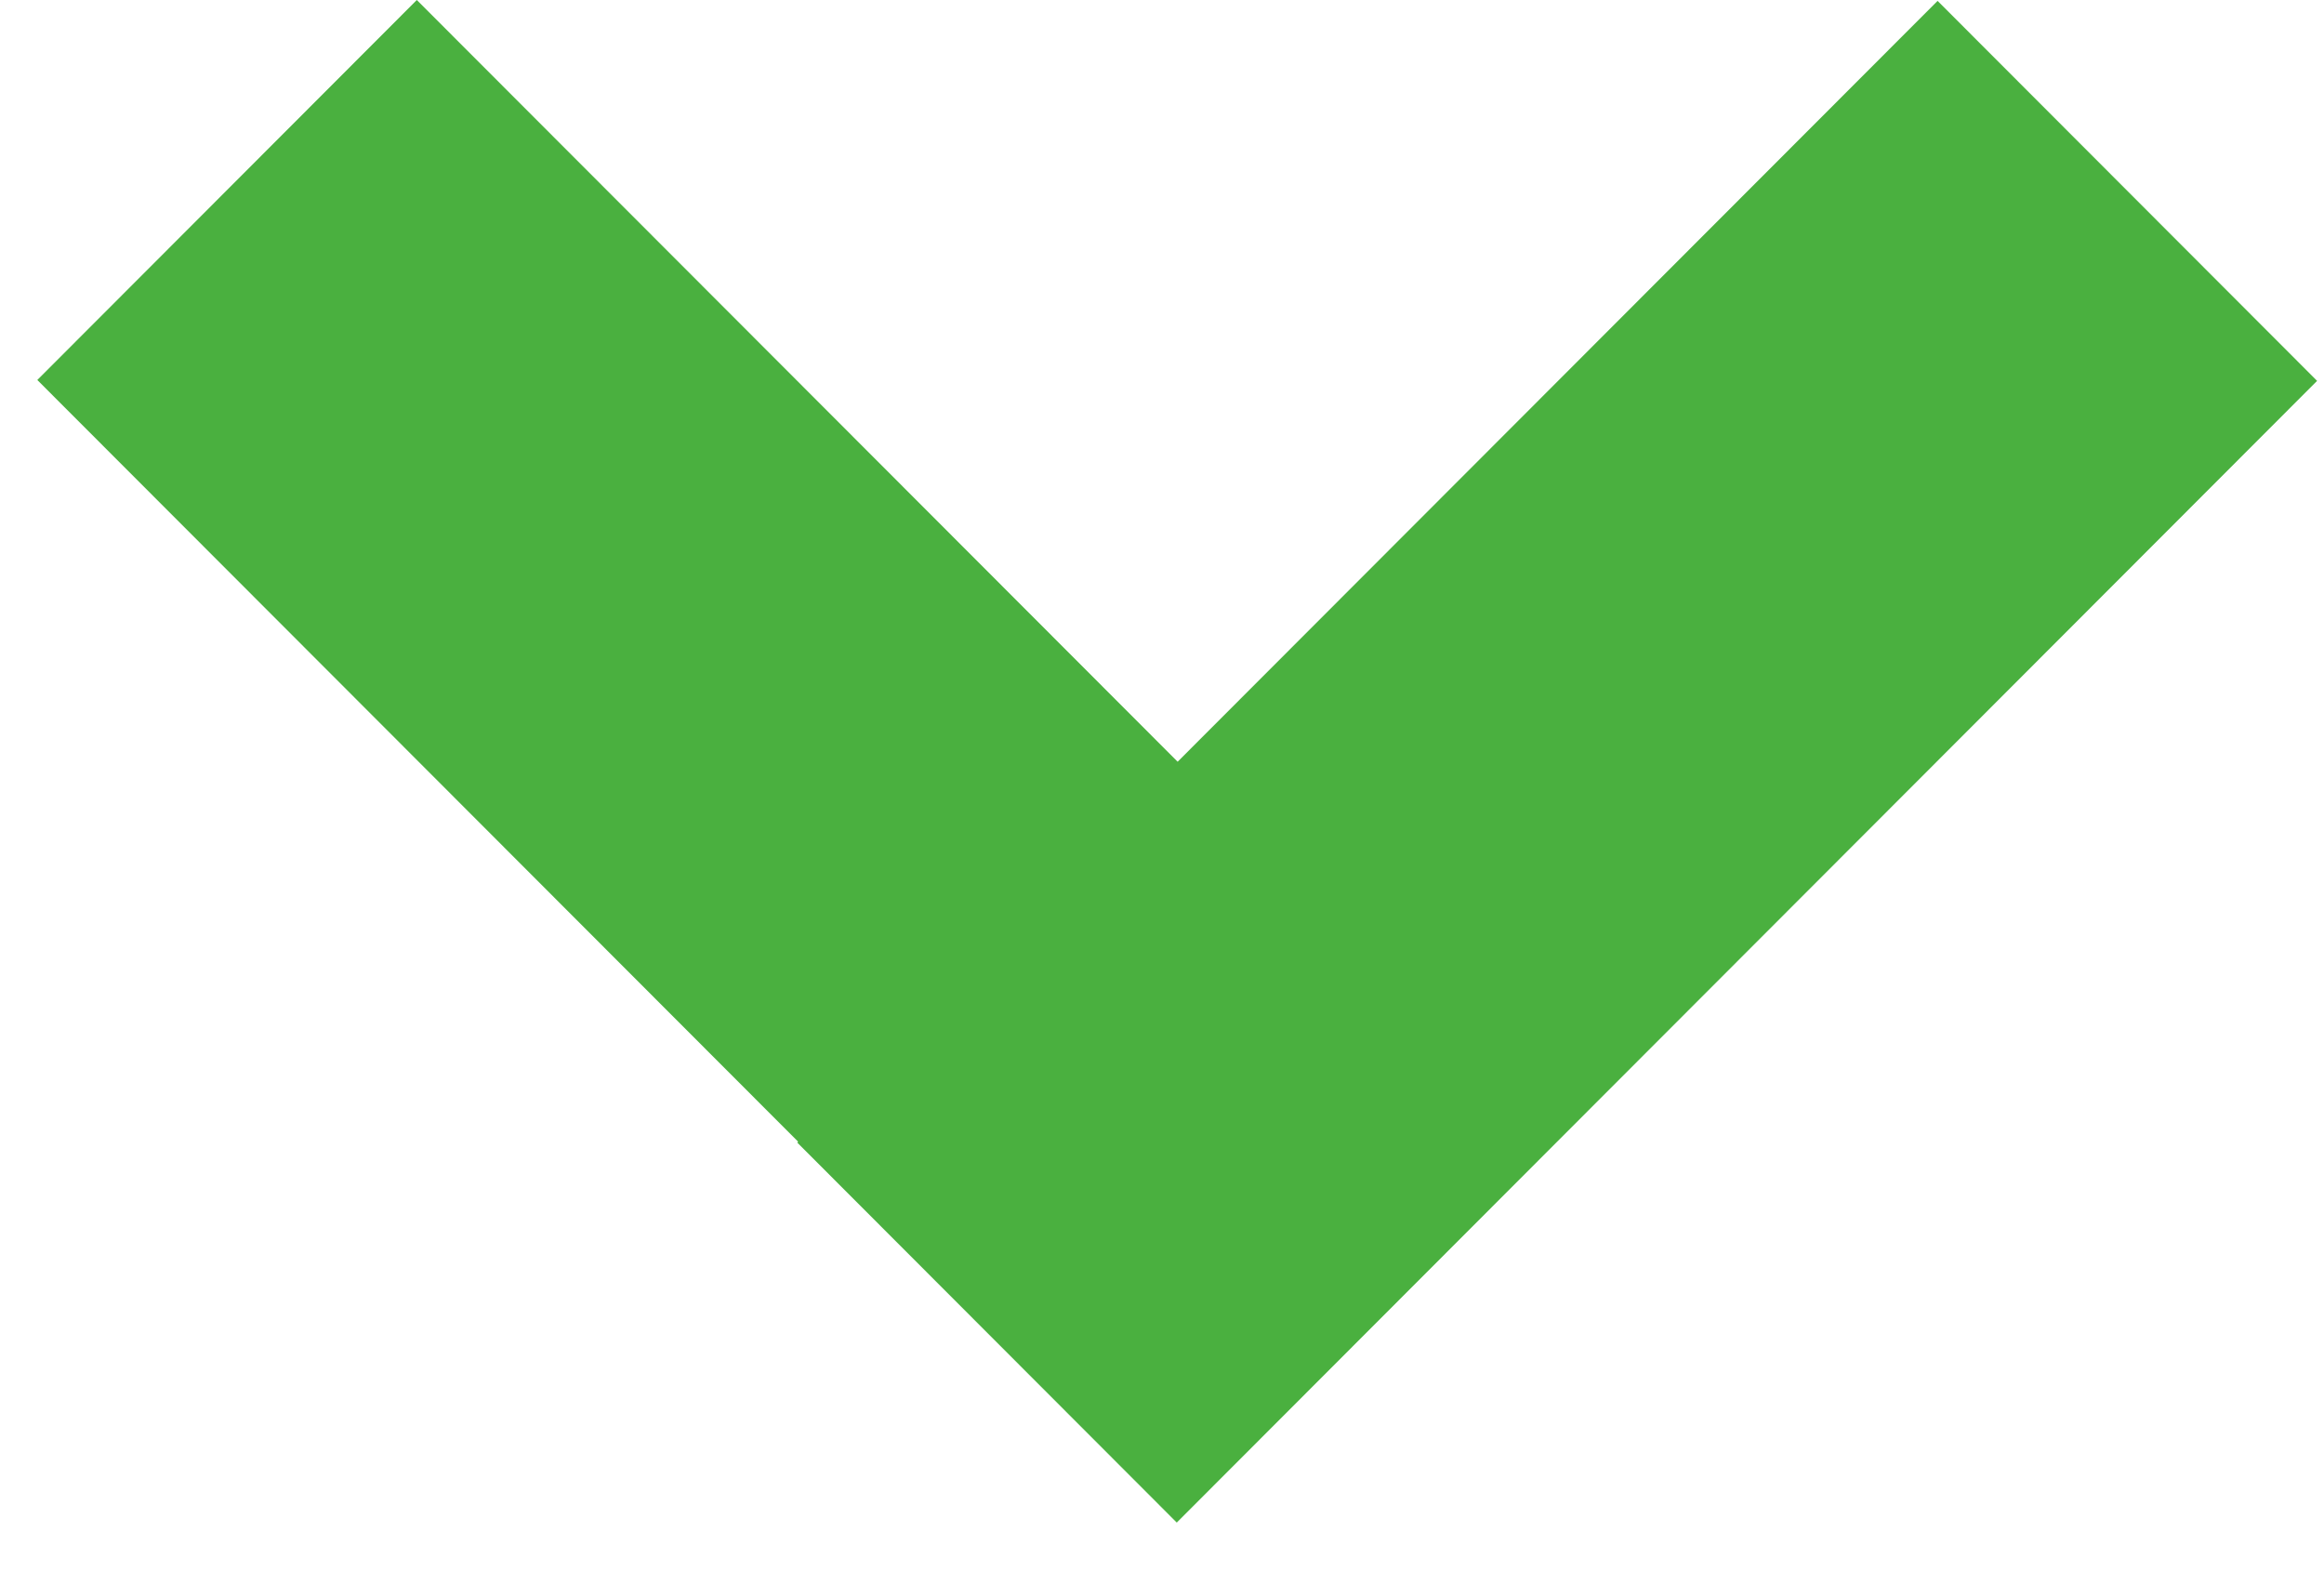 <svg width="37" height="25" viewBox="0 0 37 25" fill="none" xmlns="http://www.w3.org/2000/svg">
<path d="M18.735 24.242L18.749 24.228L24.791 18.178L36.89 6.064L30.848 0.014L18.749 12.128L6.636 -3.35794e-07L0.594 6.05L12.707 18.178L12.693 18.192L18.735 24.242Z" fill="#4AB03F"/>
</svg>
